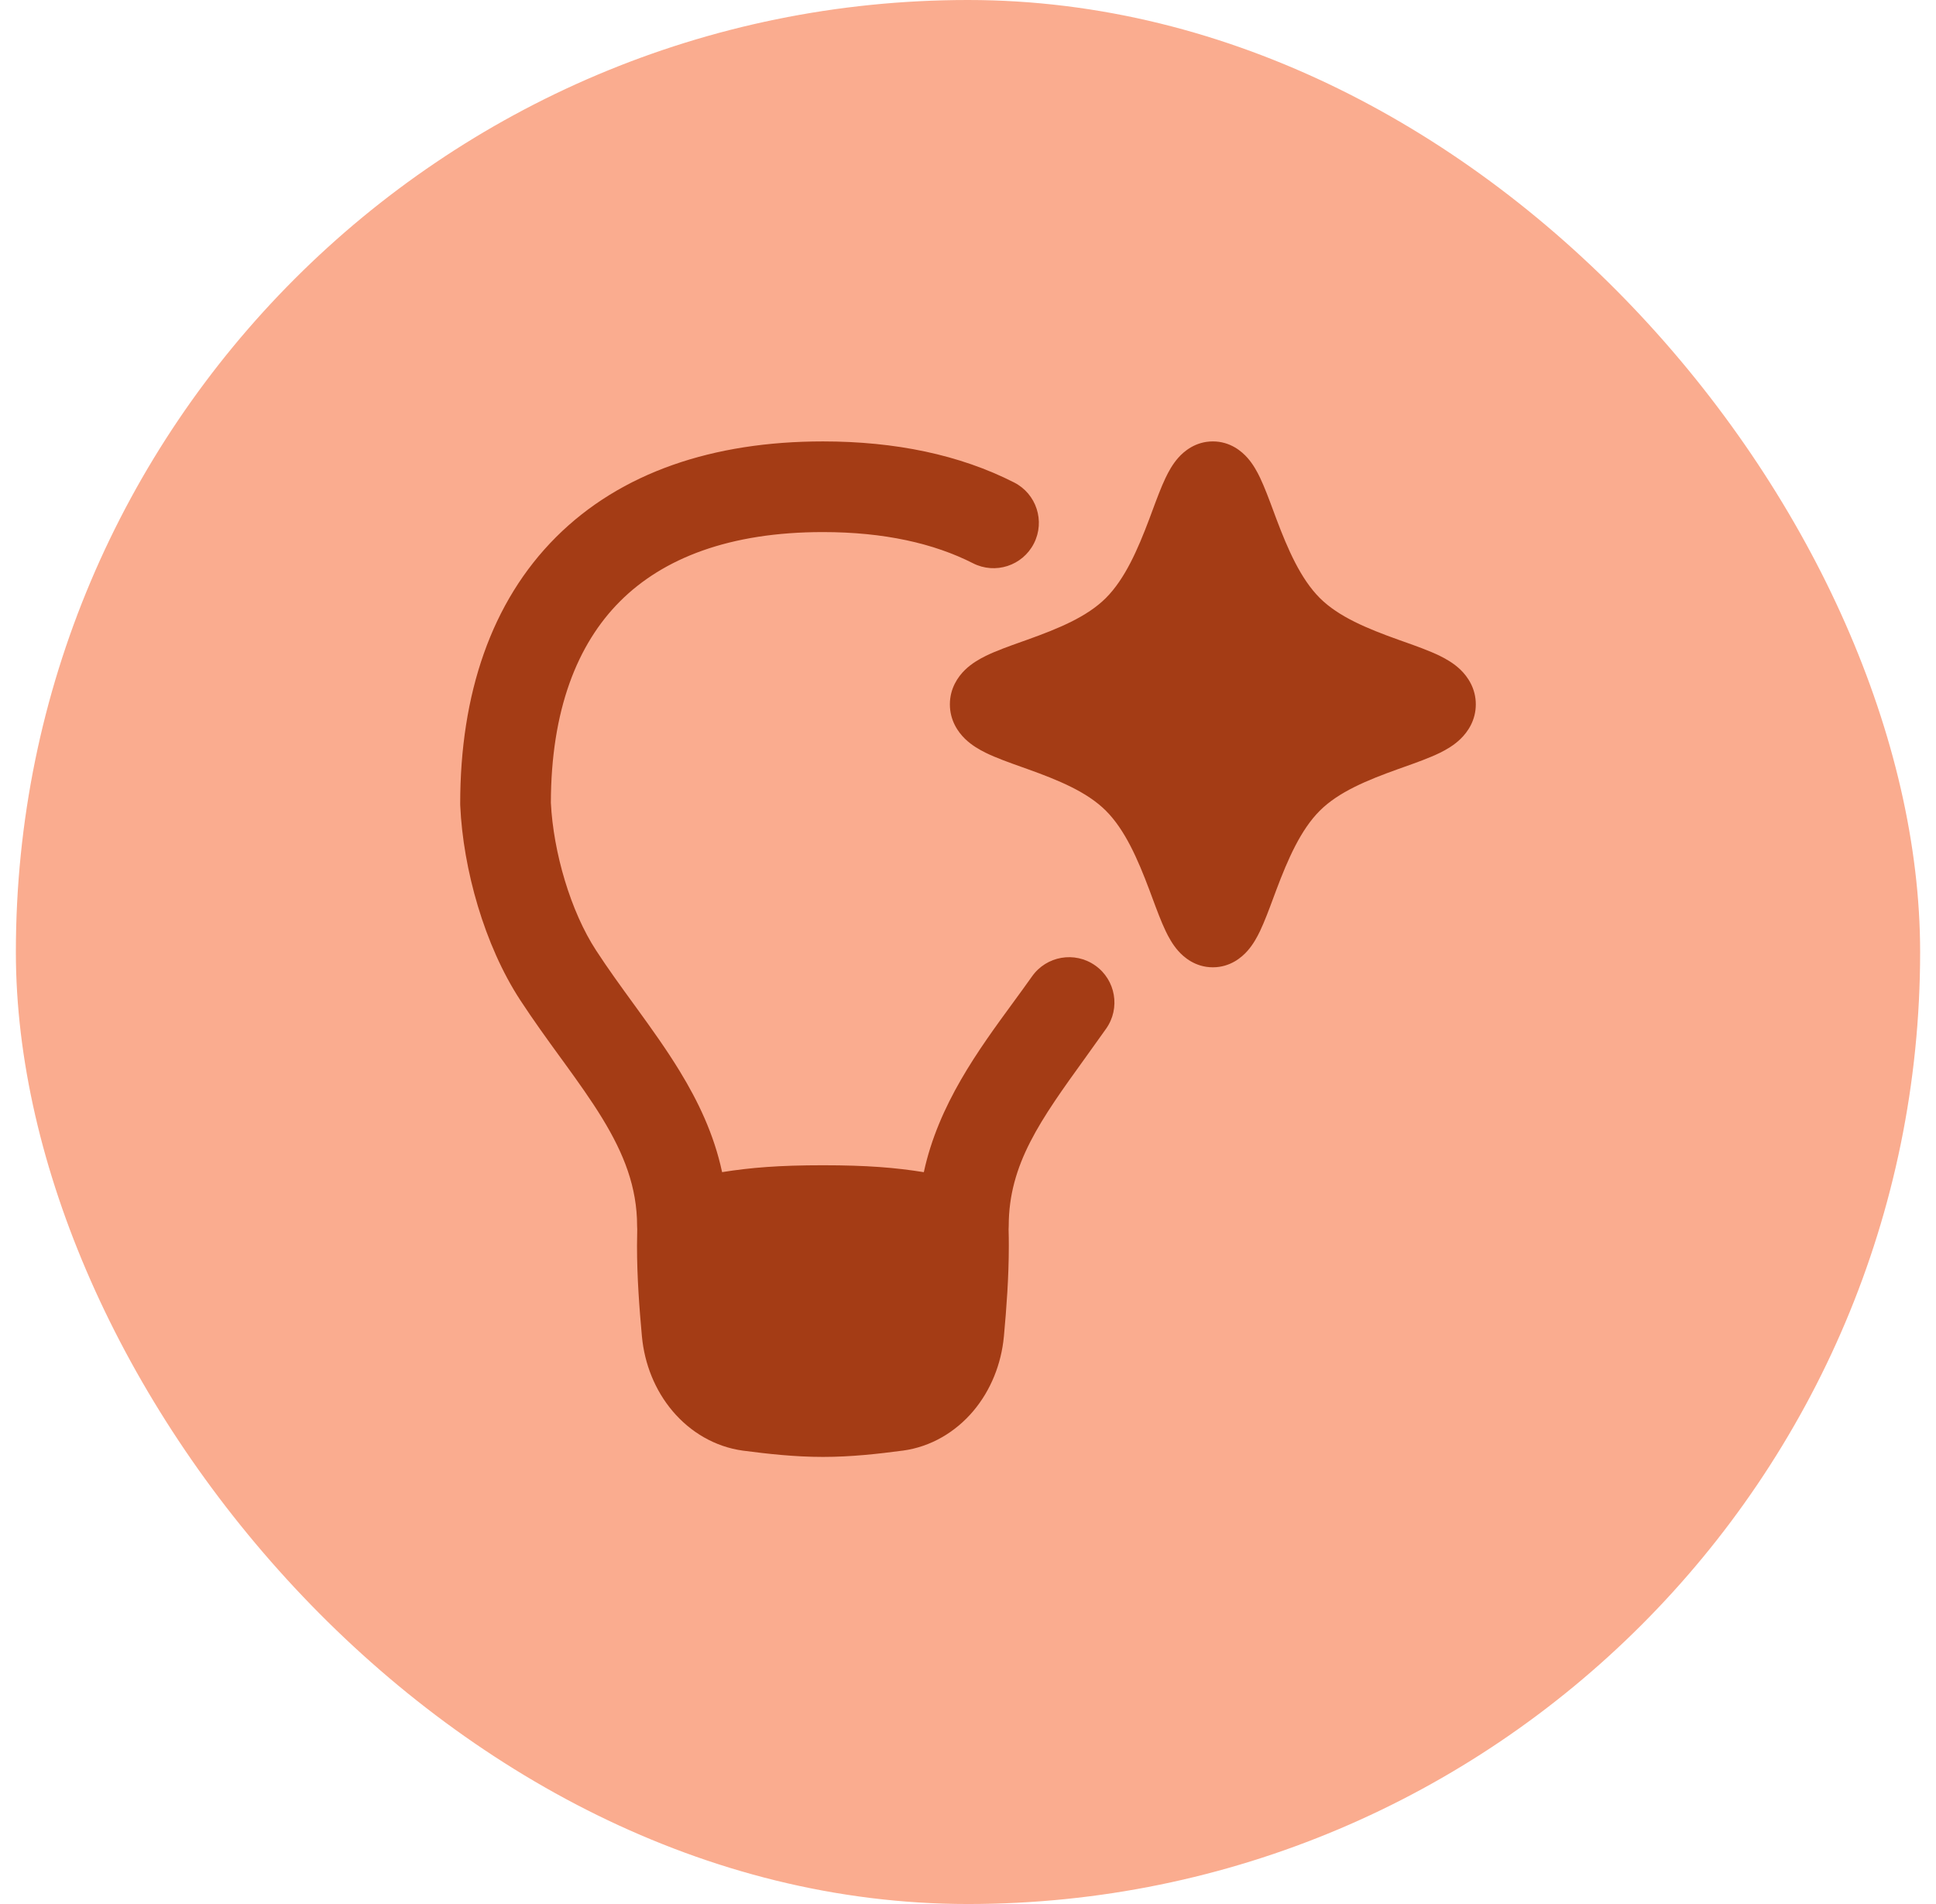 <svg width="61" height="60" viewBox="0 0 61 60" fill="none" xmlns="http://www.w3.org/2000/svg">
<rect x="0.5" width="60" height="60" rx="30" fill="#FAAC8F"/>
<g clip-path="url(#clip0_444_50301)">
<path fill-rule="evenodd" clip-rule="evenodd" d="M17.519 16.926C19.559 14.888 22.466 13.91 25.929 13.91C28.204 13.91 30.238 14.33 31.953 15.204C32.656 15.562 32.935 16.422 32.577 17.125C32.219 17.828 31.359 18.108 30.656 17.749C29.429 17.125 27.861 16.767 25.929 16.767C22.991 16.767 20.898 17.588 19.538 18.947C18.184 20.301 17.363 22.381 17.357 25.298C17.434 26.852 17.978 28.72 18.784 29.953C19.154 30.521 19.547 31.063 19.957 31.627L20.087 31.806C20.534 32.423 21 33.072 21.414 33.75C21.994 34.699 22.497 35.743 22.752 36.937C23.64 36.795 24.54 36.72 25.929 36.72C27.319 36.72 28.219 36.795 29.108 36.938C29.569 34.807 30.823 33.094 31.928 31.584C32.132 31.305 32.33 31.034 32.518 30.768C32.973 30.123 33.864 29.97 34.509 30.425C35.154 30.88 35.307 31.771 34.852 32.416C34.626 32.736 34.407 33.039 34.198 33.331C32.788 35.287 31.783 36.681 31.783 38.635C31.783 38.669 31.782 38.704 31.779 38.739C31.784 38.909 31.786 39.08 31.786 39.254C31.786 40.251 31.713 41.216 31.631 42.117L31.63 42.123C31.549 42.978 31.222 43.807 30.666 44.466C30.106 45.128 29.332 45.592 28.451 45.712L28.445 45.712C27.672 45.815 26.819 45.911 25.929 45.911C25.038 45.911 24.185 45.814 23.415 45.714L23.407 45.713C22.525 45.592 21.751 45.129 21.192 44.467C20.635 43.808 20.308 42.979 20.227 42.124L20.226 42.117C20.144 41.215 20.071 40.25 20.071 39.254C20.071 39.081 20.074 38.909 20.078 38.739C20.075 38.704 20.074 38.669 20.074 38.635C20.074 37.412 19.661 36.362 18.976 35.239C18.628 34.669 18.223 34.103 17.774 33.483L17.642 33.302C17.238 32.746 16.803 32.146 16.391 31.515C15.259 29.781 14.592 27.384 14.502 25.396C14.501 25.374 14.5 25.352 14.5 25.331C14.5 21.87 15.479 18.965 17.519 16.926ZM37.121 14.43C37.297 14.23 37.661 13.91 38.215 13.91C38.768 13.91 39.132 14.23 39.308 14.43C39.488 14.634 39.614 14.87 39.702 15.054C39.843 15.35 39.987 15.735 40.122 16.099C40.154 16.185 40.185 16.27 40.216 16.352C40.579 17.315 40.982 18.242 41.585 18.845C42.178 19.438 43.084 19.809 44.051 20.156L44.234 20.221C44.619 20.358 45.044 20.509 45.371 20.67C45.564 20.765 45.811 20.904 46.021 21.108C46.245 21.326 46.5 21.691 46.5 22.196C46.5 22.701 46.245 23.066 46.021 23.283C45.811 23.488 45.564 23.627 45.371 23.722C45.044 23.883 44.619 24.034 44.234 24.171L44.051 24.236C43.084 24.583 42.178 24.954 41.585 25.547C40.982 26.149 40.579 27.076 40.216 28.04C40.185 28.122 40.154 28.206 40.122 28.292C39.987 28.656 39.843 29.042 39.702 29.338C39.614 29.522 39.488 29.758 39.308 29.962C39.132 30.162 38.768 30.482 38.215 30.482C37.661 30.482 37.297 30.162 37.121 29.962C36.941 29.758 36.815 29.522 36.727 29.338C36.585 29.042 36.442 28.656 36.307 28.292C36.275 28.207 36.243 28.122 36.213 28.04C35.85 27.076 35.447 26.149 34.844 25.547C34.251 24.954 33.345 24.583 32.377 24.236L32.195 24.171C31.81 24.034 31.385 23.883 31.058 23.722C30.865 23.627 30.618 23.488 30.407 23.283C30.183 23.066 29.929 22.701 29.929 22.196C29.929 21.691 30.183 21.326 30.407 21.108C30.618 20.904 30.865 20.765 31.058 20.67C31.385 20.509 31.81 20.358 32.195 20.221L32.377 20.156C33.345 19.809 34.251 19.438 34.844 18.845C35.447 18.242 35.85 17.315 36.213 16.352C36.243 16.27 36.275 16.185 36.307 16.099C36.442 15.735 36.585 15.35 36.727 15.054C36.815 14.87 36.941 14.634 37.121 14.43Z" fill="#A43C15"/>
</g>
<defs>
<clipPath id="clip0_444_50301">
<rect width="32" height="32" fill="white" transform="translate(14.5 13.91)"/>
</clipPath>
</defs>
</svg>
